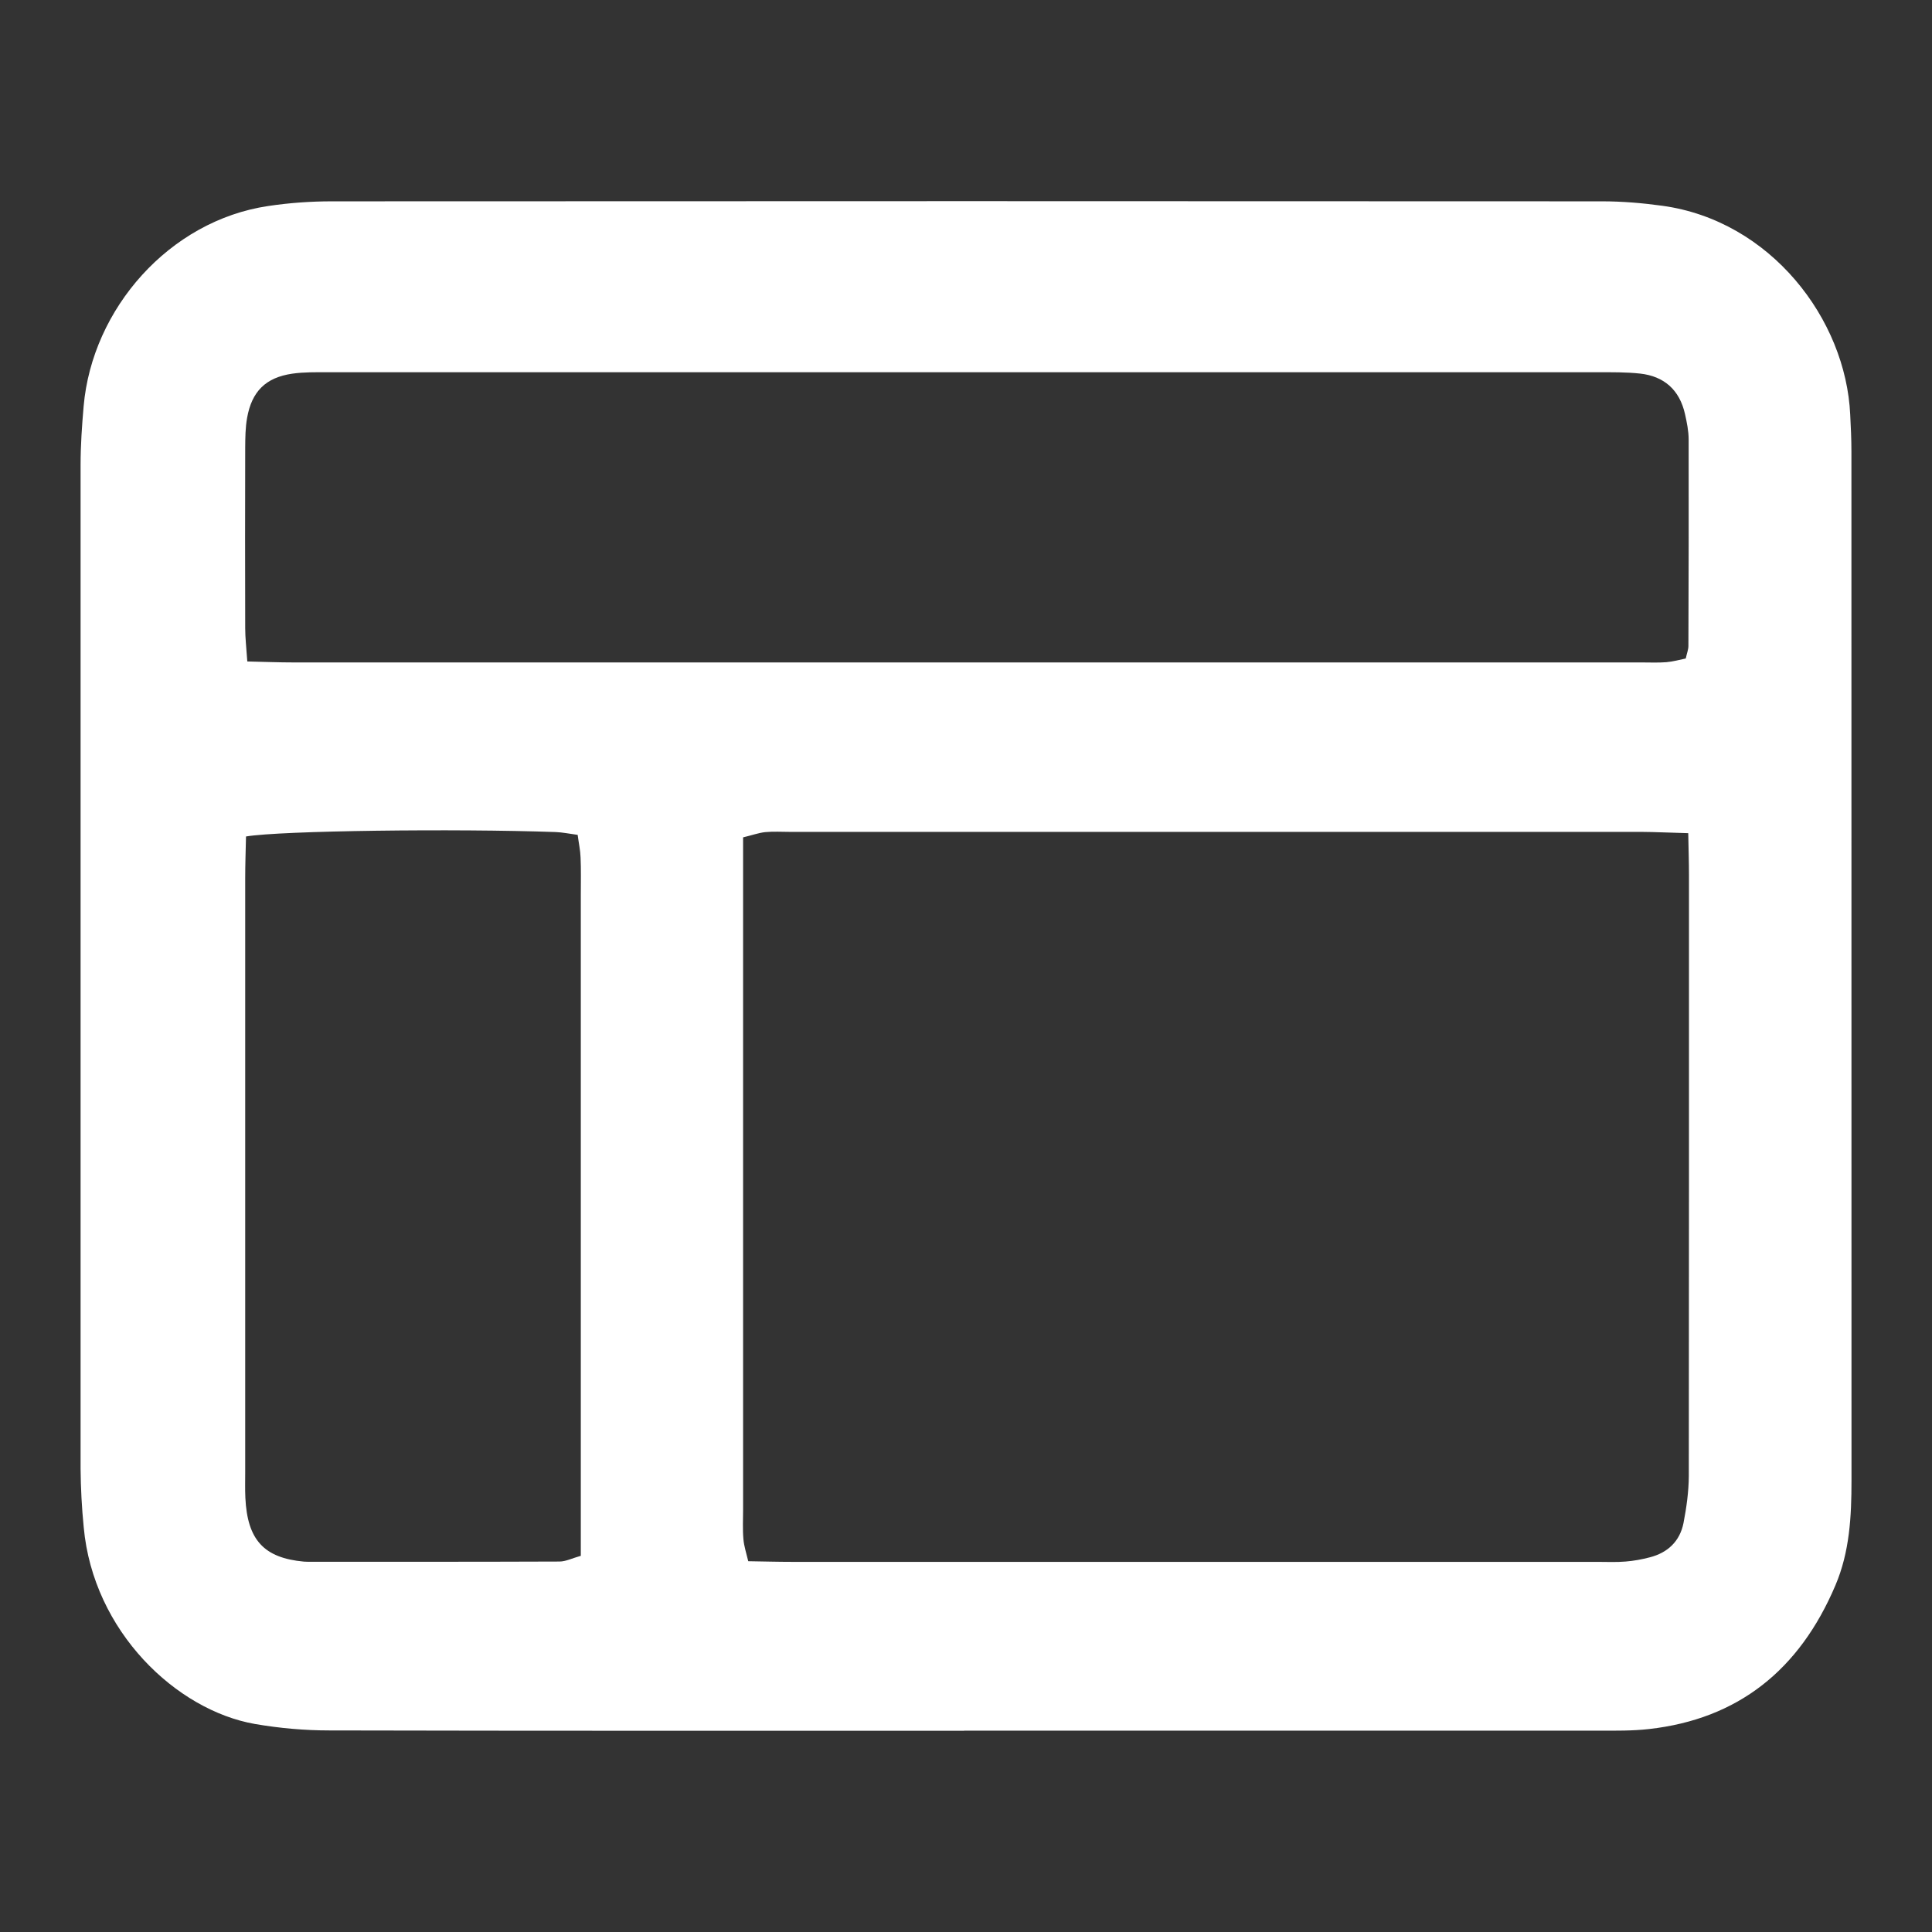 <?xml version="1.0" encoding="UTF-8"?>
<svg xmlns="http://www.w3.org/2000/svg" width="24" height="24" viewBox="0 0 24 24" fill="none">
  <rect x="0" y="0" width="24" height="24" fill="#333333" stroke="none"/>
  <path d="M11.977 21.5C9.347 21.5 6.717 21.502 4.087 21.496C3.78 21.496 3.47 21.468 3.167 21.416C2.193 21.246 1.158 20.269 1.04 18.972C1.016 18.729 1.003 18.486 1.001 18.242V5.777C1.001 5.533 1.018 5.289 1.039 5.046C1.145 3.835 2.103 2.741 3.333 2.559C3.593 2.52 3.86 2.501 4.123 2.501C9.383 2.498 14.643 2.498 19.903 2.501C20.151 2.501 20.402 2.522 20.649 2.556C21.994 2.74 22.93 3.963 22.984 5.152C22.992 5.304 22.999 5.457 22.999 5.609L23 18.394C23 18.838 22.977 19.279 22.8 19.694C22.354 20.746 21.59 21.355 20.483 21.479C20.279 21.502 20.073 21.499 19.866 21.499H11.976L11.977 21.5ZM20.971 10.35C20.738 10.344 20.564 10.335 20.391 10.334H9.814C9.711 10.334 9.607 10.327 9.505 10.337C9.422 10.346 9.341 10.376 9.231 10.402V18.753C9.231 18.876 9.224 18.999 9.235 19.12C9.242 19.206 9.27 19.289 9.295 19.394C9.487 19.397 9.663 19.402 9.837 19.402H19.842C19.959 19.402 20.077 19.408 20.194 19.398C20.296 19.39 20.398 19.371 20.497 19.345C20.713 19.289 20.867 19.15 20.913 18.92C20.95 18.729 20.978 18.53 20.979 18.335C20.982 15.511 20.981 13.687 20.981 10.864C20.981 10.714 20.976 10.562 20.972 10.352V10.351L20.971 10.35ZM3.072 8.217C3.292 8.222 3.467 8.229 3.642 8.229H20.39C20.493 8.229 20.596 8.234 20.699 8.226C20.782 8.219 20.864 8.196 20.941 8.18C20.956 8.112 20.974 8.068 20.974 8.025C20.977 7.17 20.979 6.315 20.977 5.46C20.977 5.355 20.955 5.248 20.932 5.145C20.864 4.84 20.669 4.674 20.376 4.641C20.202 4.622 20.024 4.624 19.848 4.624H4.07C3.923 4.624 3.775 4.621 3.63 4.642C3.301 4.69 3.127 4.862 3.069 5.194C3.048 5.313 3.047 5.437 3.046 5.558C3.044 6.306 3.044 7.054 3.046 7.802C3.046 7.922 3.06 8.041 3.072 8.216V8.217ZM3.056 10.391C3.052 10.574 3.046 10.74 3.046 10.906V18.286C3.046 18.393 3.043 18.5 3.048 18.606C3.073 19.13 3.278 19.353 3.775 19.399C3.805 19.401 3.834 19.401 3.863 19.401C4.892 19.401 5.92 19.402 6.949 19.398C7.029 19.398 7.11 19.356 7.215 19.327V11.109C7.215 10.957 7.219 10.804 7.212 10.651C7.209 10.563 7.19 10.477 7.176 10.371C7.071 10.357 6.986 10.339 6.902 10.336C5.662 10.292 3.486 10.318 3.056 10.391Z" fill="white"></path>
</svg>
